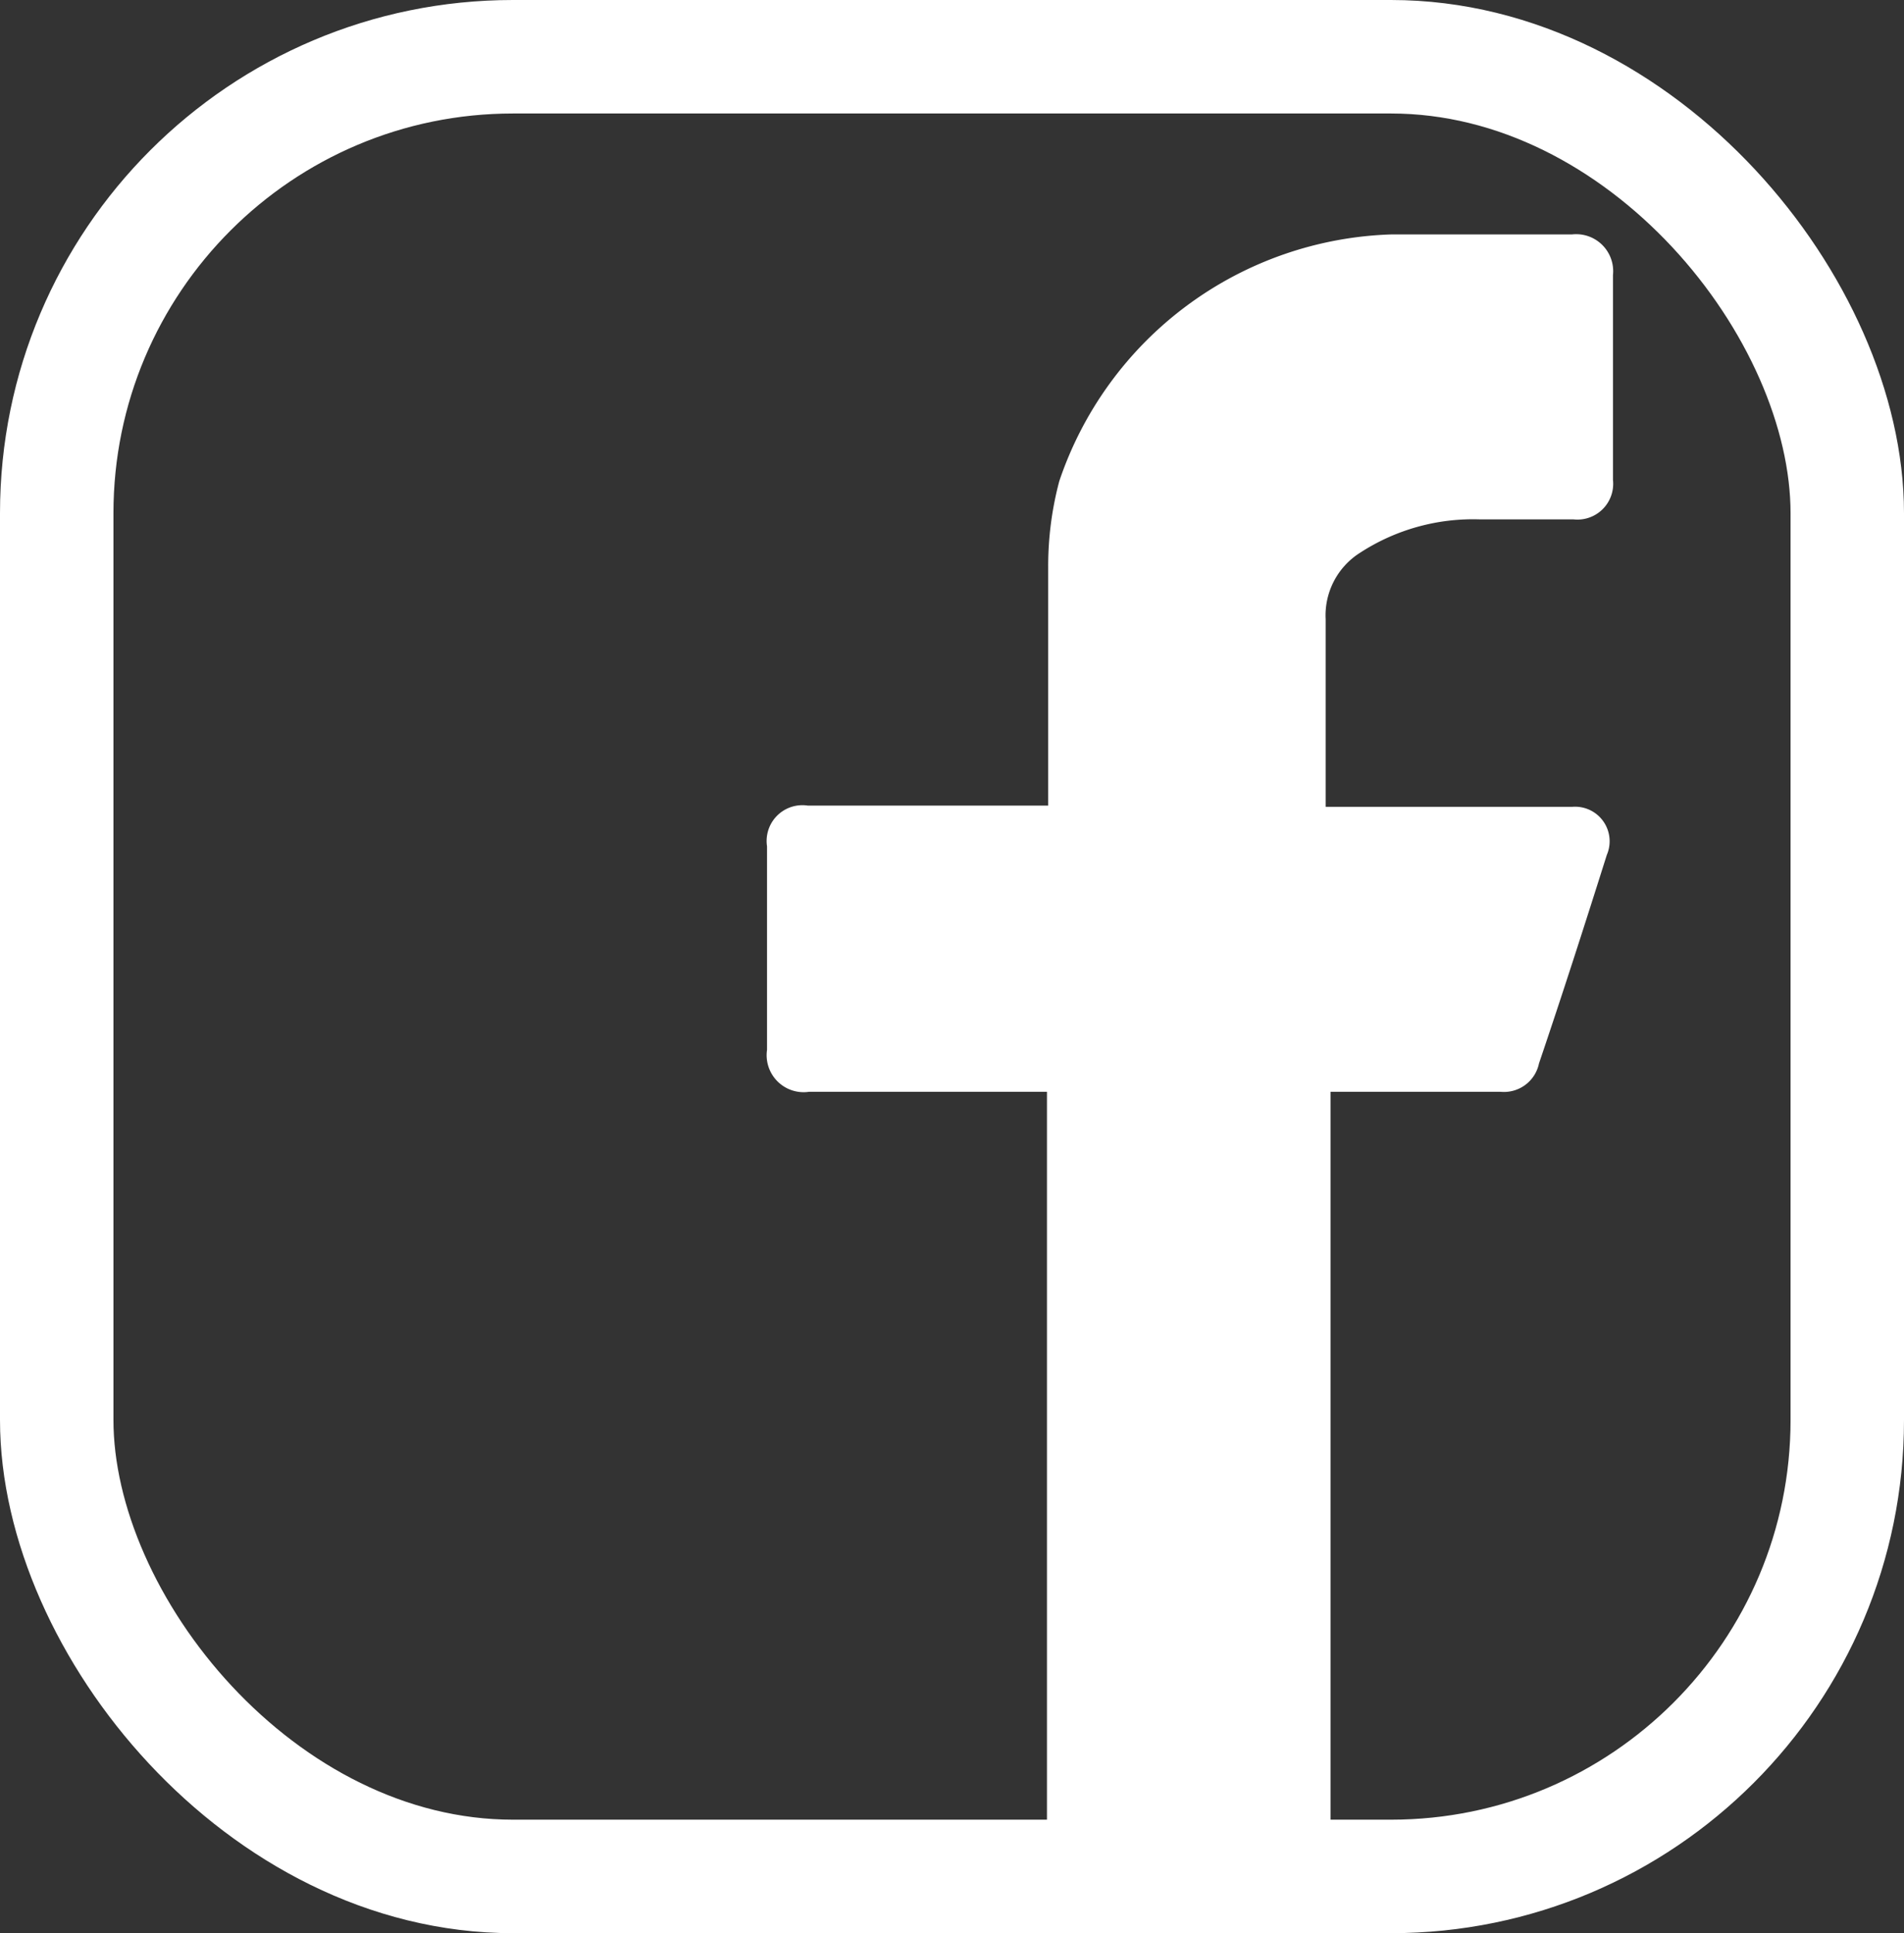 <svg xmlns="http://www.w3.org/2000/svg" width="15.44" height="15.67" viewBox="0 0 15.44 15.67">
  <rect x="0" y="0" width="15.44" height="15.67" fill="#333333" stroke="none"/>
  <g id="圖層_2" data-name="圖層 2">
    <g id="內容文字包裝">
      <g>
        <rect x="0.46" y="0.46" width="14.52" height="14.75" rx="3.7" fill="none" stroke="#fff" stroke-miterlimit="10" stroke-width="0.92"/>
        <path d="M12,4.21h.76a.29.29,0,0,0,.32-.32V2.23a.3.3,0,0,0-.33-.33H11.29a2.94,2.94,0,0,0-2.7,2,2.67,2.67,0,0,0-.09.69c0,.59,0,1.18,0,1.78v.16H6.55a.29.29,0,0,0-.33.33V8.51a.3.3,0,0,0,.34.34H8.49V15h2.3V8.85h1.38a.29.29,0,0,0,.31-.23c.19-.56.37-1.12.55-1.69a.28.28,0,0,0-.28-.39h-2c0-.06,0-.11,0-.16,0-.45,0-.91,0-1.36a.6.6,0,0,1,.28-.54A1.68,1.68,0,0,1,12,4.21Z" fill="#fff" fill-rule="evenodd"/>
      </g>
    </g>
  </g>
</svg>
